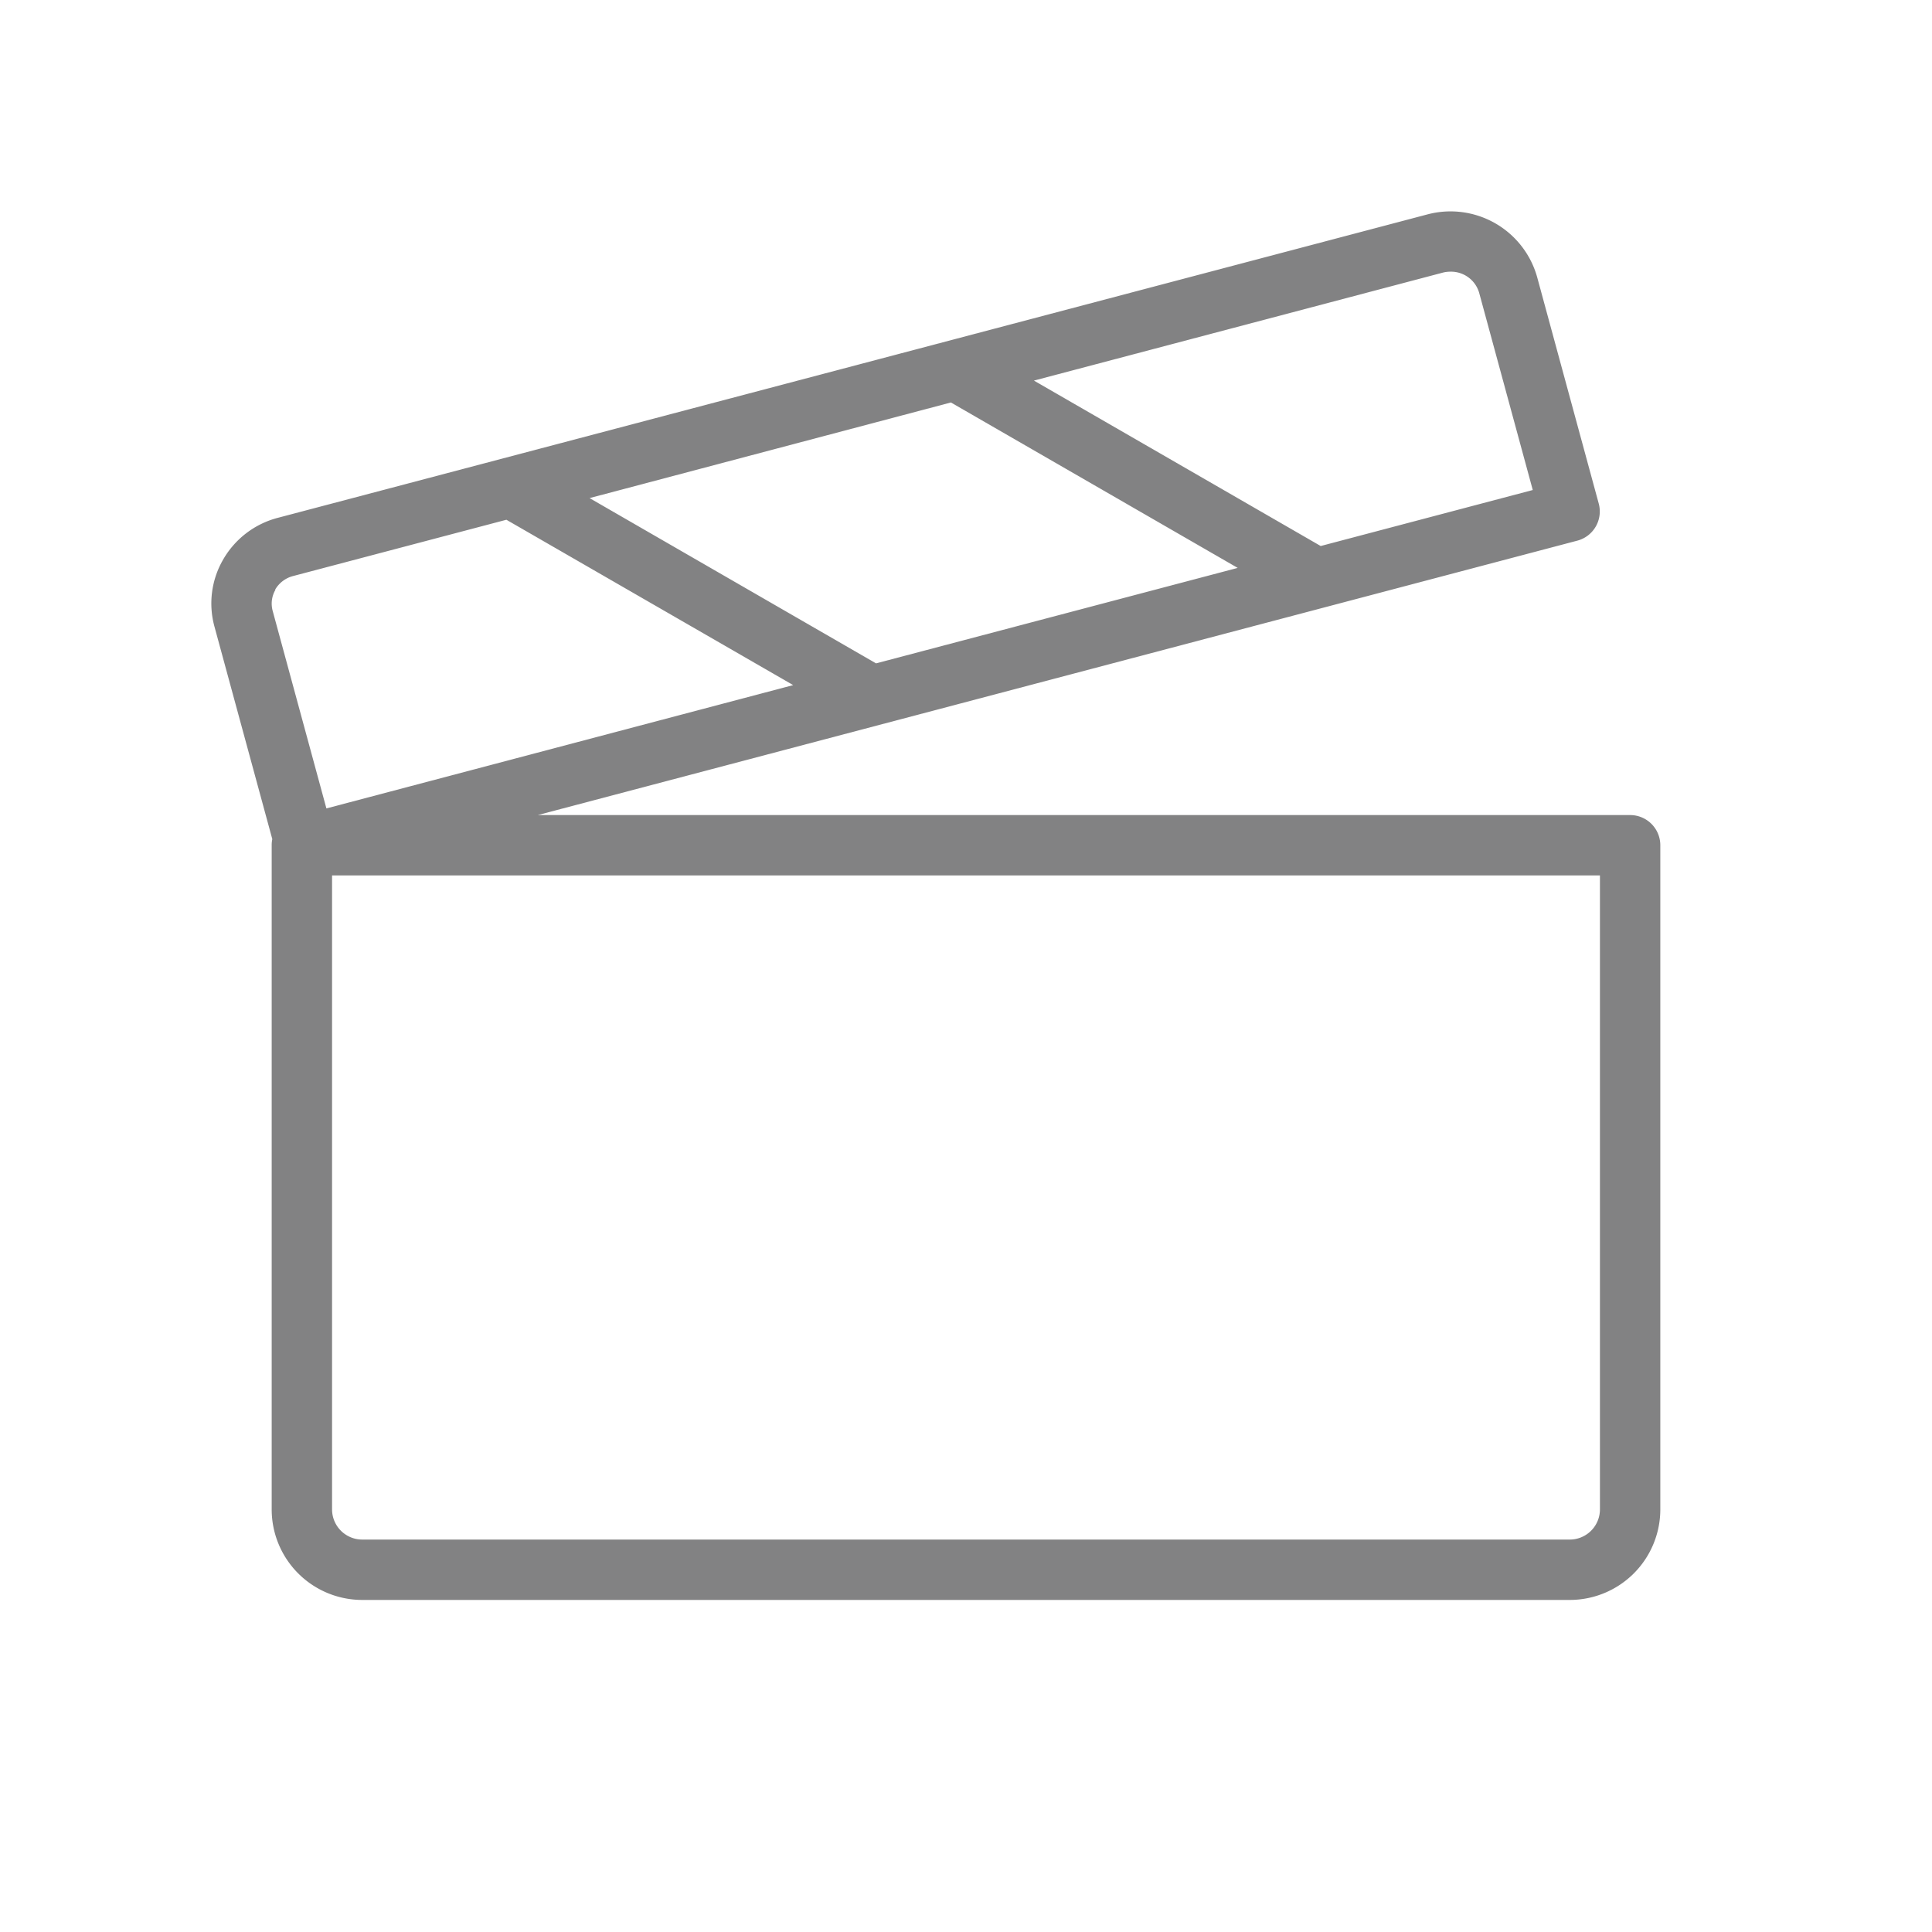 <svg xmlns="http://www.w3.org/2000/svg" width="32" height="32" fill="#828283" viewBox="0 0 256 256"><path d="M216,108H71.26L209,71.64a4,4,0,0,0,2.84-4.92l-8.16-30a11.92,11.92,0,0,0-14.54-8.31L36.83,68.61a11.78,11.78,0,0,0-7.26,5.53A11.59,11.59,0,0,0,28.41,83l7.67,28.19A3.87,3.87,0,0,0,36,112v88a12,12,0,0,0,12,12H208a12,12,0,0,0,12-12V112A4,4,0,0,0,216,108ZM126,53.33l38,21.92L116.08,87.9,78.12,66Zm65.16-17.2a4,4,0,0,1,1-.13A3.88,3.88,0,0,1,196,38.81l7.1,26.12L175,72.35,137,50.43Zm-154.7,42a3.86,3.86,0,0,1,2.37-1.8l28.27-7.46,38,21.91L43.25,107.12,36.13,80.94A3.66,3.66,0,0,1,36.5,78.14ZM212,200a4,4,0,0,1-4,4H48a4,4,0,0,1-4-4V116H212Z"></path></svg>